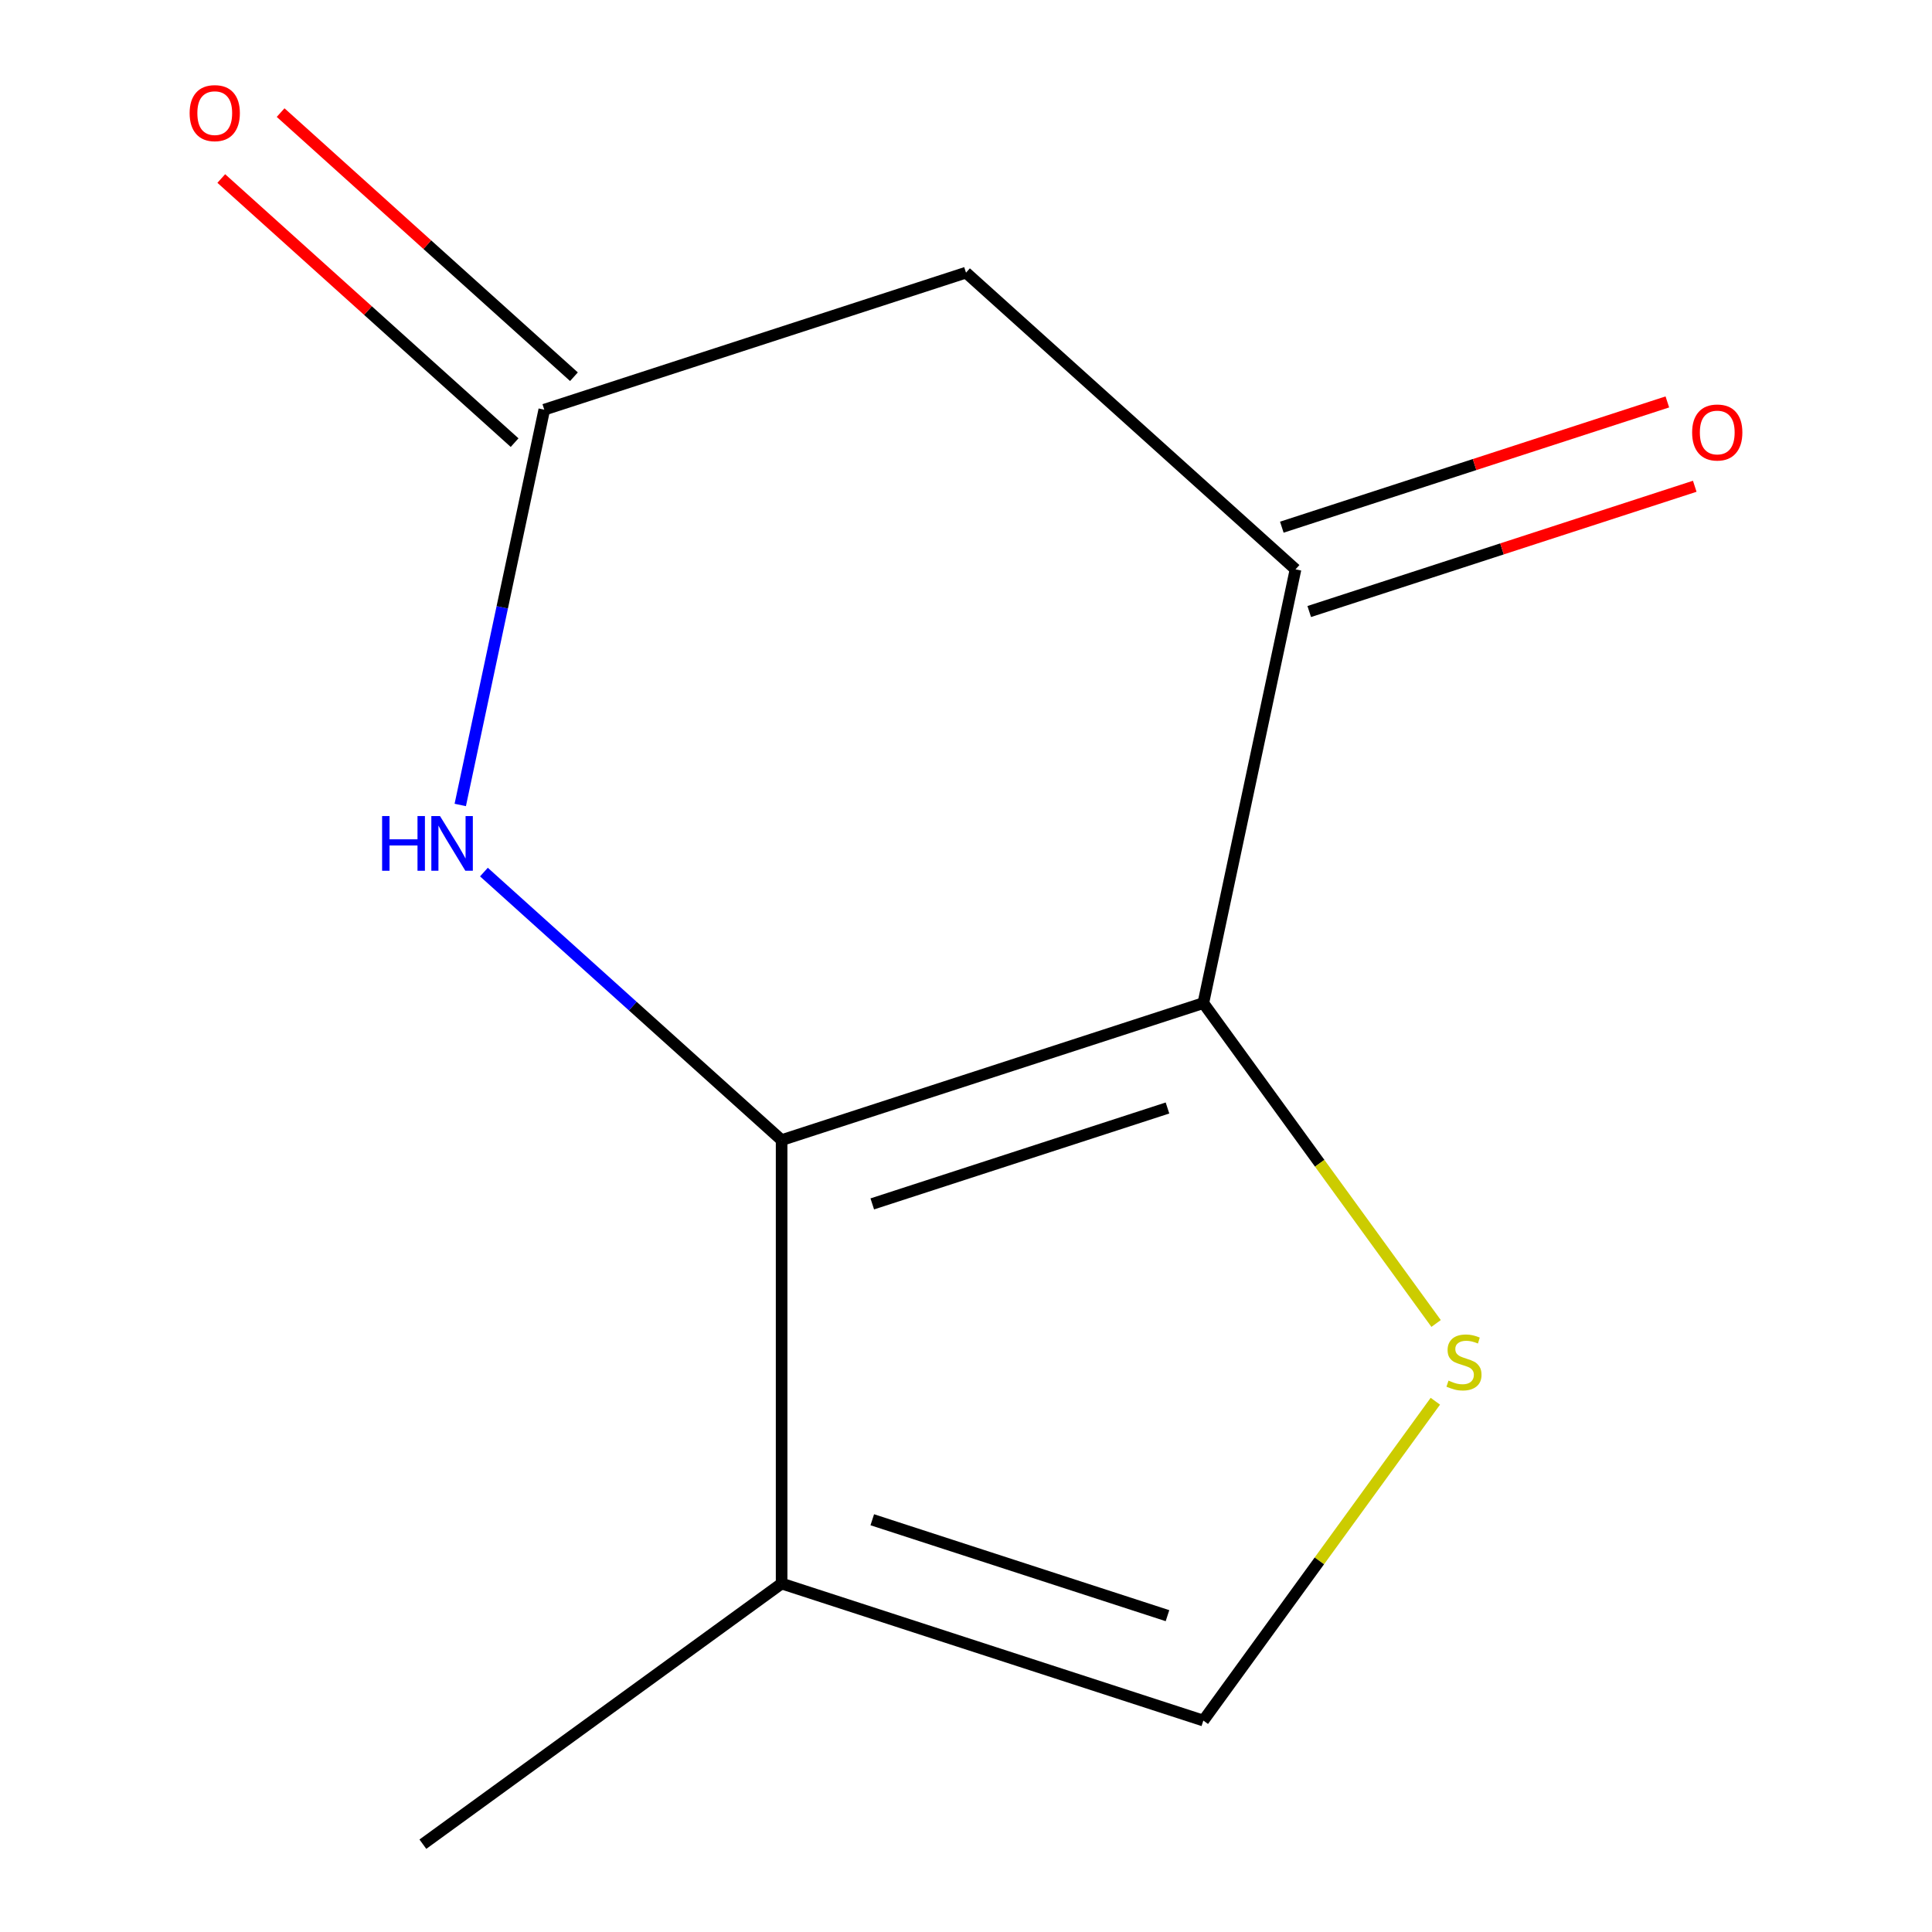 <?xml version='1.0' encoding='iso-8859-1'?>
<svg version='1.1' baseProfile='full'
              xmlns='http://www.w3.org/2000/svg'
                      xmlns:rdkit='http://www.rdkit.org/xml'
                      xmlns:xlink='http://www.w3.org/1999/xlink'
                  xml:space='preserve'
width='1000px' height='1000px' viewBox='0 0 1000 1000'>
<!-- END OF HEADER -->
<rect style='opacity:1.0;fill:#FFFFFF;stroke:none' width='1000' height='1000' x='0' y='0'> </rect>
<path class='bond-0' d='M 622.845,519.199 L 404.562,590.123' style='fill:none;fill-rule:evenodd;stroke:#000000;stroke-width:6px;stroke-linecap:butt;stroke-linejoin:miter;stroke-opacity:1' />
<path class='bond-0' d='M 604.287,573.494 L 451.489,623.141' style='fill:none;fill-rule:evenodd;stroke:#000000;stroke-width:6px;stroke-linecap:butt;stroke-linejoin:miter;stroke-opacity:1' />
<path class='bond-1' d='M 622.845,519.199 L 683.084,602.111' style='fill:none;fill-rule:evenodd;stroke:#000000;stroke-width:6px;stroke-linecap:butt;stroke-linejoin:miter;stroke-opacity:1' />
<path class='bond-1' d='M 683.084,602.111 L 743.323,685.023' style='fill:none;fill-rule:evenodd;stroke:#CCCC00;stroke-width:6px;stroke-linecap:butt;stroke-linejoin:miter;stroke-opacity:1' />
<path class='bond-3' d='M 622.845,519.199 L 670.564,294.698' style='fill:none;fill-rule:evenodd;stroke:#000000;stroke-width:6px;stroke-linecap:butt;stroke-linejoin:miter;stroke-opacity:1' />
<path class='bond-2' d='M 404.562,590.123 L 327.519,520.753' style='fill:none;fill-rule:evenodd;stroke:#000000;stroke-width:6px;stroke-linecap:butt;stroke-linejoin:miter;stroke-opacity:1' />
<path class='bond-2' d='M 327.519,520.753 L 250.476,451.384' style='fill:none;fill-rule:evenodd;stroke:#0000FF;stroke-width:6px;stroke-linecap:butt;stroke-linejoin:miter;stroke-opacity:1' />
<path class='bond-4' d='M 404.562,590.123 L 404.562,819.639' style='fill:none;fill-rule:evenodd;stroke:#000000;stroke-width:6px;stroke-linecap:butt;stroke-linejoin:miter;stroke-opacity:1' />
<path class='bond-7' d='M 742.933,725.276 L 682.889,807.92' style='fill:none;fill-rule:evenodd;stroke:#CCCC00;stroke-width:6px;stroke-linecap:butt;stroke-linejoin:miter;stroke-opacity:1' />
<path class='bond-7' d='M 682.889,807.92 L 622.845,890.564' style='fill:none;fill-rule:evenodd;stroke:#000000;stroke-width:6px;stroke-linecap:butt;stroke-linejoin:miter;stroke-opacity:1' />
<path class='bond-12' d='M 238.228,416.649 L 259.972,314.348' style='fill:none;fill-rule:evenodd;stroke:#0000FF;stroke-width:6px;stroke-linecap:butt;stroke-linejoin:miter;stroke-opacity:1' />
<path class='bond-12' d='M 259.972,314.348 L 281.717,212.046' style='fill:none;fill-rule:evenodd;stroke:#000000;stroke-width:6px;stroke-linecap:butt;stroke-linejoin:miter;stroke-opacity:1' />
<path class='bond-6' d='M 670.564,294.698 L 500,141.122' style='fill:none;fill-rule:evenodd;stroke:#000000;stroke-width:6px;stroke-linecap:butt;stroke-linejoin:miter;stroke-opacity:1' />
<path class='bond-8' d='M 677.656,316.526 L 777.429,284.108' style='fill:none;fill-rule:evenodd;stroke:#000000;stroke-width:6px;stroke-linecap:butt;stroke-linejoin:miter;stroke-opacity:1' />
<path class='bond-8' d='M 777.429,284.108 L 877.201,251.69' style='fill:none;fill-rule:evenodd;stroke:#FF0000;stroke-width:6px;stroke-linecap:butt;stroke-linejoin:miter;stroke-opacity:1' />
<path class='bond-8' d='M 663.471,272.87 L 763.244,240.452' style='fill:none;fill-rule:evenodd;stroke:#000000;stroke-width:6px;stroke-linecap:butt;stroke-linejoin:miter;stroke-opacity:1' />
<path class='bond-8' d='M 763.244,240.452 L 863.016,208.034' style='fill:none;fill-rule:evenodd;stroke:#FF0000;stroke-width:6px;stroke-linecap:butt;stroke-linejoin:miter;stroke-opacity:1' />
<path class='bond-10' d='M 404.562,819.639 L 218.879,954.545' style='fill:none;fill-rule:evenodd;stroke:#000000;stroke-width:6px;stroke-linecap:butt;stroke-linejoin:miter;stroke-opacity:1' />
<path class='bond-11' d='M 404.562,819.639 L 622.845,890.564' style='fill:none;fill-rule:evenodd;stroke:#000000;stroke-width:6px;stroke-linecap:butt;stroke-linejoin:miter;stroke-opacity:1' />
<path class='bond-11' d='M 451.489,786.621 L 604.287,836.268' style='fill:none;fill-rule:evenodd;stroke:#000000;stroke-width:6px;stroke-linecap:butt;stroke-linejoin:miter;stroke-opacity:1' />
<path class='bond-5' d='M 281.717,212.046 L 500,141.122' style='fill:none;fill-rule:evenodd;stroke:#000000;stroke-width:6px;stroke-linecap:butt;stroke-linejoin:miter;stroke-opacity:1' />
<path class='bond-9' d='M 297.075,194.99 L 221.162,126.638' style='fill:none;fill-rule:evenodd;stroke:#000000;stroke-width:6px;stroke-linecap:butt;stroke-linejoin:miter;stroke-opacity:1' />
<path class='bond-9' d='M 221.162,126.638 L 145.249,58.285' style='fill:none;fill-rule:evenodd;stroke:#FF0000;stroke-width:6px;stroke-linecap:butt;stroke-linejoin:miter;stroke-opacity:1' />
<path class='bond-9' d='M 266.36,229.103 L 190.447,160.75' style='fill:none;fill-rule:evenodd;stroke:#000000;stroke-width:6px;stroke-linecap:butt;stroke-linejoin:miter;stroke-opacity:1' />
<path class='bond-9' d='M 190.447,160.75 L 114.534,92.398' style='fill:none;fill-rule:evenodd;stroke:#FF0000;stroke-width:6px;stroke-linecap:butt;stroke-linejoin:miter;stroke-opacity:1' />
<path  class='atom-2' d='M 749.751 714.601
Q 750.071 714.721, 751.391 715.281
Q 752.711 715.841, 754.151 716.201
Q 755.631 716.521, 757.071 716.521
Q 759.751 716.521, 761.311 715.241
Q 762.871 713.921, 762.871 711.641
Q 762.871 710.081, 762.071 709.121
Q 761.311 708.161, 760.111 707.641
Q 758.911 707.121, 756.911 706.521
Q 754.391 705.761, 752.871 705.041
Q 751.391 704.321, 750.311 702.801
Q 749.271 701.281, 749.271 698.721
Q 749.271 695.161, 751.671 692.961
Q 754.111 690.761, 758.911 690.761
Q 762.191 690.761, 765.911 692.321
L 764.991 695.401
Q 761.591 694.001, 759.031 694.001
Q 756.271 694.001, 754.751 695.161
Q 753.231 696.281, 753.271 698.241
Q 753.271 699.761, 754.031 700.681
Q 754.831 701.601, 755.951 702.121
Q 757.111 702.641, 759.031 703.241
Q 761.591 704.041, 763.111 704.841
Q 764.631 705.641, 765.711 707.281
Q 766.831 708.881, 766.831 711.641
Q 766.831 715.561, 764.191 717.681
Q 761.591 719.761, 757.231 719.761
Q 754.711 719.761, 752.791 719.201
Q 750.911 718.681, 748.671 717.761
L 749.751 714.601
' fill='#CCCC00'/>
<path  class='atom-3' d='M 197.778 422.387
L 201.618 422.387
L 201.618 434.427
L 216.098 434.427
L 216.098 422.387
L 219.938 422.387
L 219.938 450.707
L 216.098 450.707
L 216.098 437.627
L 201.618 437.627
L 201.618 450.707
L 197.778 450.707
L 197.778 422.387
' fill='#0000FF'/>
<path  class='atom-3' d='M 227.738 422.387
L 237.018 437.387
Q 237.938 438.867, 239.418 441.547
Q 240.898 444.227, 240.978 444.387
L 240.978 422.387
L 244.738 422.387
L 244.738 450.707
L 240.858 450.707
L 230.898 434.307
Q 229.738 432.387, 228.498 430.187
Q 227.298 427.987, 226.938 427.307
L 226.938 450.707
L 223.258 450.707
L 223.258 422.387
L 227.738 422.387
' fill='#0000FF'/>
<path  class='atom-9' d='M 875.846 223.854
Q 875.846 217.054, 879.206 213.254
Q 882.566 209.454, 888.846 209.454
Q 895.126 209.454, 898.486 213.254
Q 901.846 217.054, 901.846 223.854
Q 901.846 230.734, 898.446 234.654
Q 895.046 238.534, 888.846 238.534
Q 882.606 238.534, 879.206 234.654
Q 875.846 230.774, 875.846 223.854
M 888.846 235.334
Q 893.166 235.334, 895.486 232.454
Q 897.846 229.534, 897.846 223.854
Q 897.846 218.294, 895.486 215.494
Q 893.166 212.654, 888.846 212.654
Q 884.526 212.654, 882.166 215.454
Q 879.846 218.254, 879.846 223.854
Q 879.846 229.574, 882.166 232.454
Q 884.526 235.334, 888.846 235.334
' fill='#FF0000'/>
<path  class='atom-10' d='M 98.153 58.55
Q 98.153 51.75, 101.514 47.95
Q 104.874 44.15, 111.154 44.15
Q 117.434 44.15, 120.794 47.95
Q 124.154 51.75, 124.154 58.55
Q 124.154 65.43, 120.754 69.35
Q 117.354 73.23, 111.154 73.23
Q 104.914 73.23, 101.514 69.35
Q 98.153 65.47, 98.153 58.55
M 111.154 70.03
Q 115.474 70.03, 117.794 67.15
Q 120.154 64.23, 120.154 58.55
Q 120.154 52.99, 117.794 50.19
Q 115.474 47.35, 111.154 47.35
Q 106.834 47.35, 104.474 50.15
Q 102.154 52.95, 102.154 58.55
Q 102.154 64.27, 104.474 67.15
Q 106.834 70.03, 111.154 70.03
' fill='#FF0000'/>
</svg>
